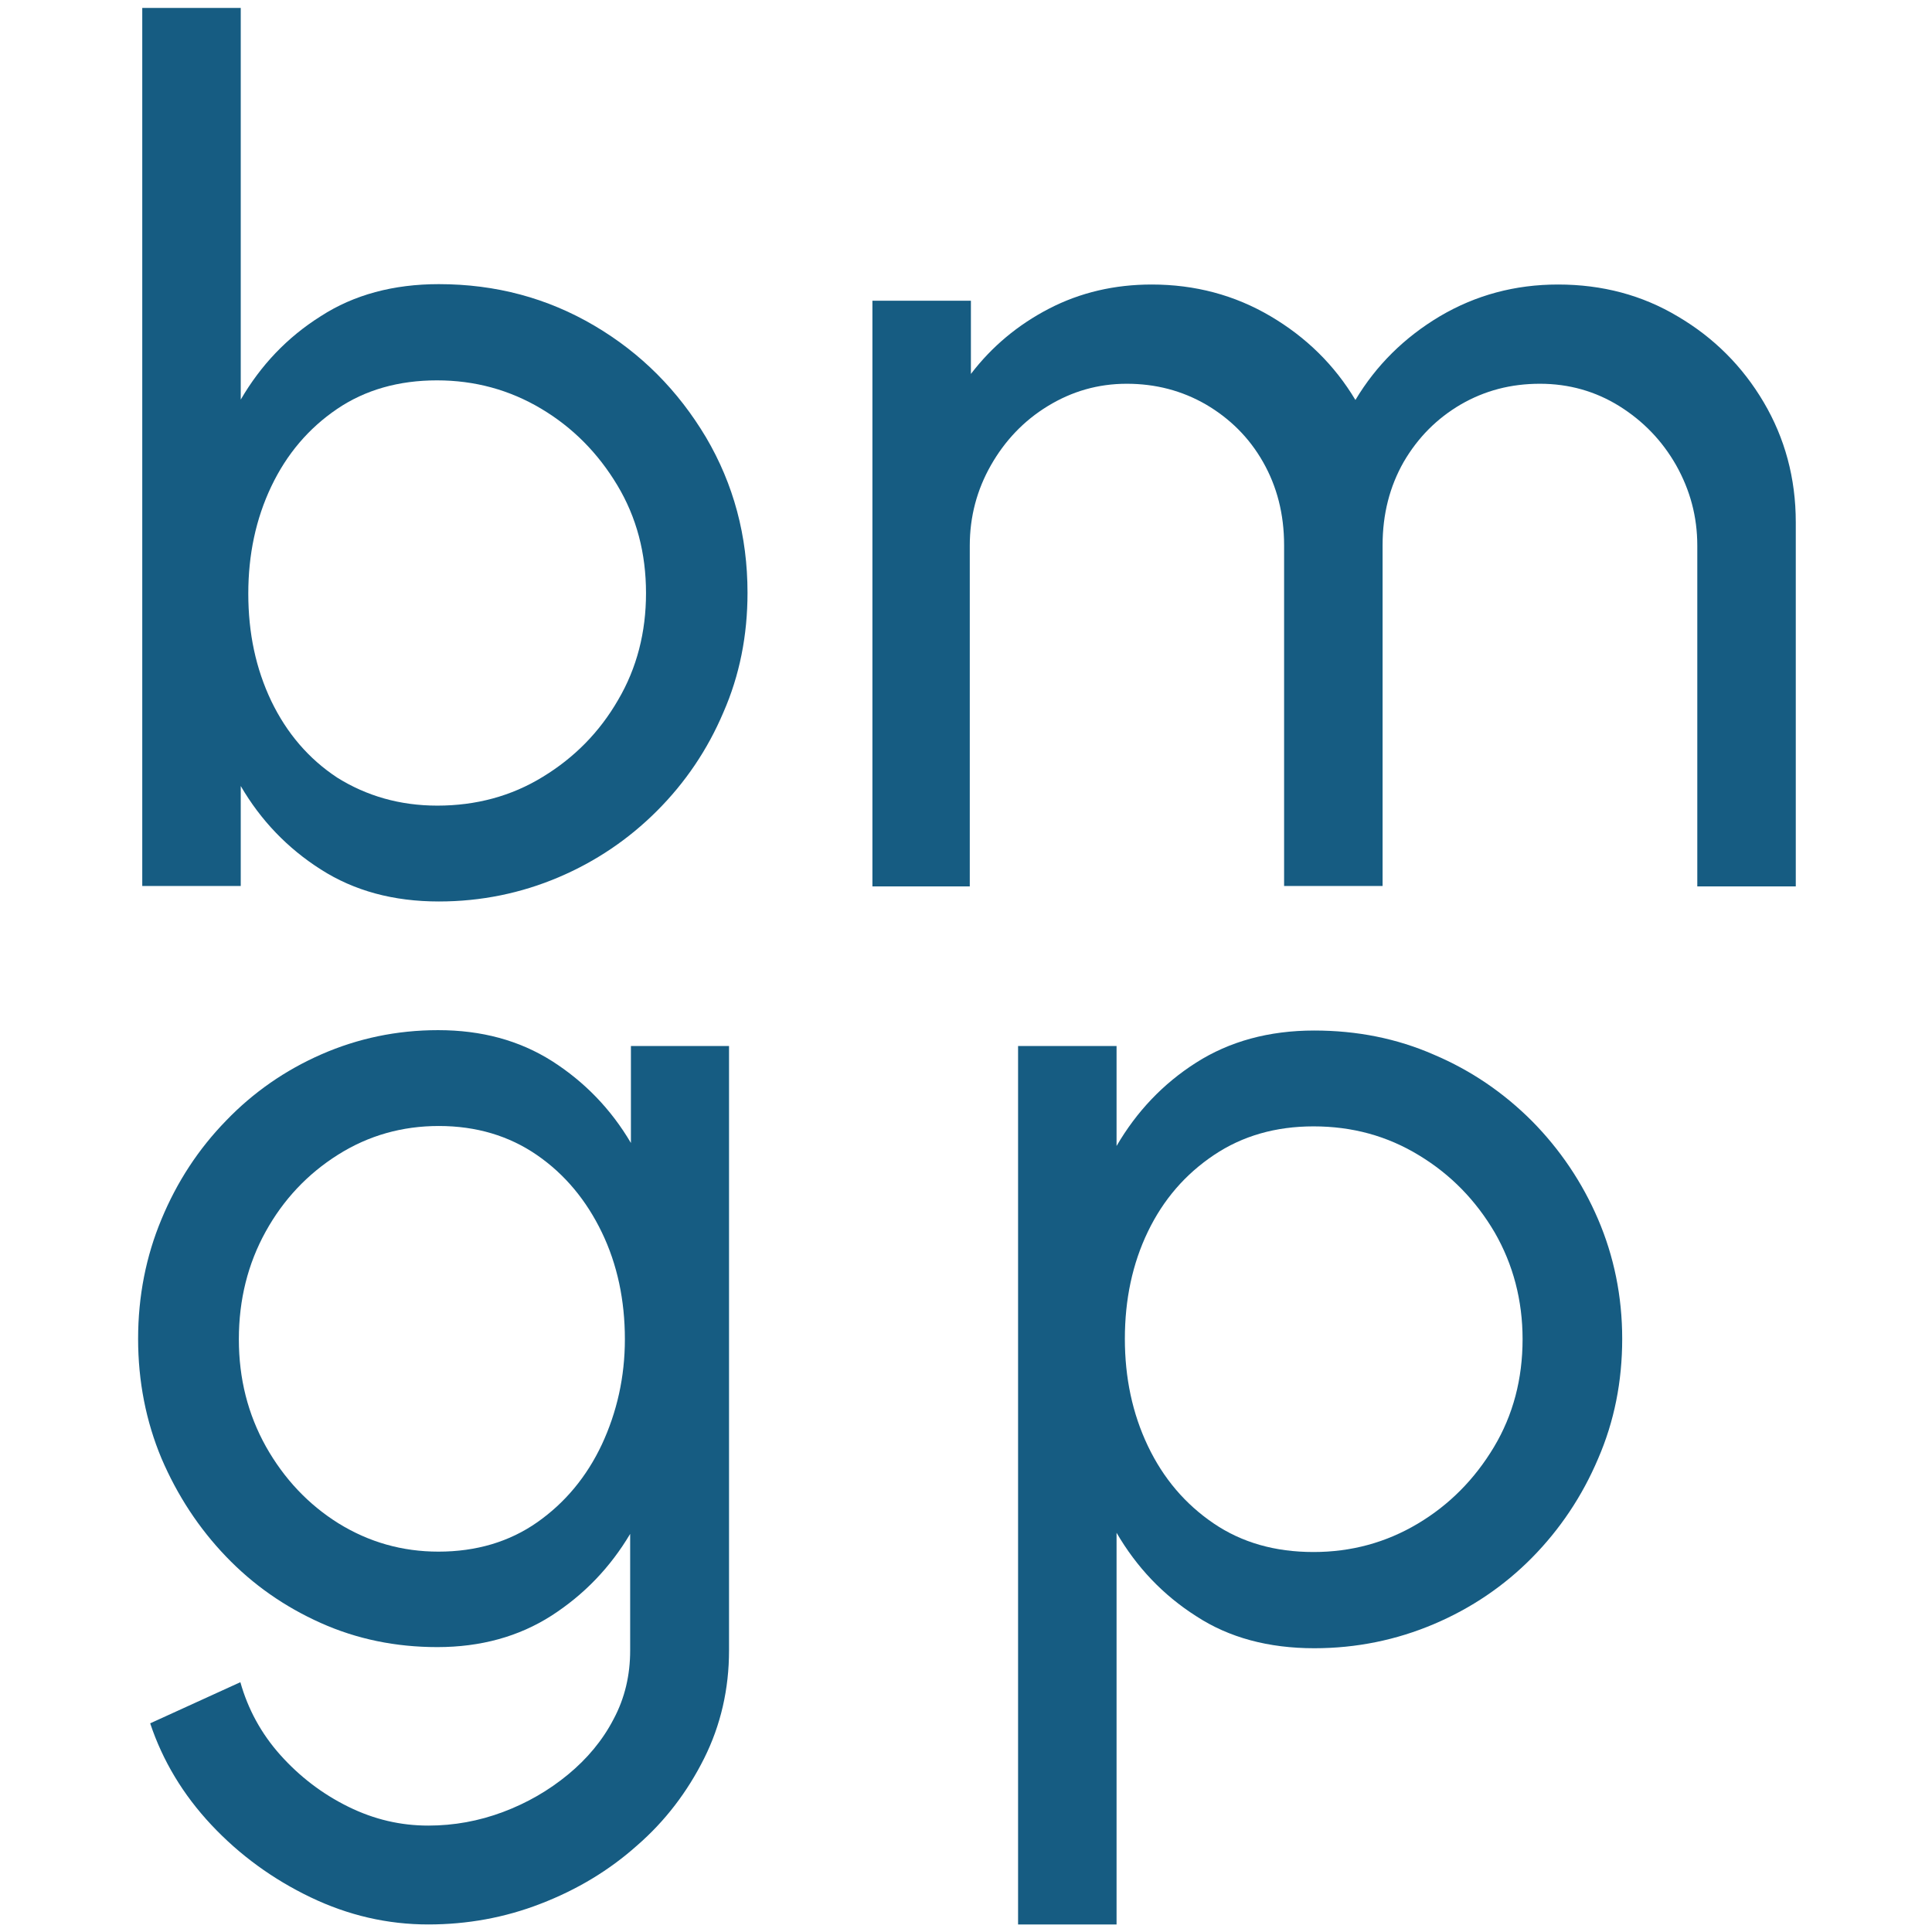 <svg xmlns="http://www.w3.org/2000/svg" xmlns:xlink="http://www.w3.org/1999/xlink" id="Livello_1" x="0px" y="0px" viewBox="0 0 512 512" style="enable-background:new 0 0 512 512;" xml:space="preserve"><style type="text/css">	.st0{fill:#165C82;}</style><g>	<path class="st0" d="M116.3,75.3c15.1,0,28.8,3.7,41.2,11c12.4,7.3,22.2,17.2,29.6,29.6c7.3,12.4,11,26.1,11,41.2  c0,11.3-2.1,21.9-6.4,31.7c-4.2,9.9-10.1,18.6-17.6,26.1c-7.5,7.5-16.2,13.4-26.1,17.6c-9.9,4.2-20.5,6.4-31.7,6.4  c-12,0-22.4-2.8-31.3-8.5c-8.8-5.6-15.9-13-21.2-22.1v26.5H37.7V2.1h26.1v103.8c5.3-9.1,12.3-16.5,21.2-22.1  C93.8,78.1,104.3,75.3,116.3,75.3z M115.9,213.5c10.2,0,19.6-2.5,27.9-7.6c8.4-5.1,15.1-11.9,20-20.4c5-8.5,7.4-18,7.4-28.3  c0-10.6-2.5-20.1-7.6-28.6c-5.1-8.5-11.8-15.3-20.2-20.3c-8.4-5-17.6-7.5-27.6-7.5c-10.1,0-19,2.5-26.5,7.6  c-7.5,5.1-13.3,11.9-17.4,20.5c-4.1,8.6-6.1,18.1-6.1,28.4c0,10.5,2,19.9,6.1,28.5c4.1,8.5,9.9,15.3,17.5,20.3  C97.1,210.9,105.9,213.5,115.9,213.5z"></path>	<path class="st0" d="M231.2,234.9V79.7h26.1v19.4c5.5-7.2,12.4-13,20.7-17.3c8.3-4.3,17.4-6.4,27.2-6.4c11.5,0,22,2.8,31.5,8.4  c9.5,5.6,17,13,22.5,22.2c5.5-9.2,13-16.6,22.4-22.2c9.5-5.6,19.9-8.4,31.3-8.4c11.7,0,22.3,2.8,31.8,8.5  c9.5,5.6,17.1,13.2,22.7,22.7c5.6,9.5,8.5,20.1,8.5,31.8v96.5h-26.1v-90.3c0-7.7-1.9-14.7-5.6-21.3c-3.7-6.5-8.7-11.7-15.1-15.7  c-6.3-3.9-13.3-5.9-21-5.9c-7.7,0-14.6,1.8-21,5.5c-6.3,3.7-11.3,8.7-15.1,15.2c-3.7,6.5-5.6,13.8-5.6,22.1v90.3h-26.1v-90.3  c0-8.3-1.9-15.6-5.6-22.1c-3.7-6.5-8.8-11.5-15.1-15.2c-6.4-3.7-13.4-5.5-21-5.5c-7.6,0-14.5,2-20.9,5.9  c-6.4,3.9-11.4,9.2-15.1,15.7c-3.7,6.5-5.6,13.6-5.6,21.3v90.3H231.2z"></path>	<path class="st0" d="M167.1,277.2h26.1v160.2c0,10.2-2.2,19.8-6.6,28.6c-4.4,8.8-10.3,16.6-17.8,23.1c-7.4,6.6-15.9,11.7-25.5,15.4  c-9.5,3.7-19.5,5.5-29.8,5.5c-10.8,0-21.2-2.4-31.2-7.2c-10-4.8-18.8-11.2-26.3-19.2c-7.5-8-12.9-17-16.2-26.9l23.9-10.9  c2,7.1,5.5,13.6,10.6,19.3c5.1,5.7,11.1,10.3,18,13.7c6.9,3.4,13.9,5,21.2,5c6.8,0,13.4-1.2,19.8-3.6c6.4-2.4,12.1-5.7,17.2-9.9  s9.2-9.1,12.1-14.7c3-5.6,4.4-11.7,4.4-18.2v-30.9c-5.3,8.9-12.2,16.1-20.9,21.7c-8.6,5.5-18.7,8.3-30.2,8.3  c-11,0-21.3-2.1-30.9-6.4S67.1,420,59.9,412.5c-7.2-7.5-12.9-16.2-17.1-26c-4.1-9.8-6.2-20.4-6.2-31.7c0-11.3,2.1-21.9,6.2-31.7  c4.1-9.9,9.8-18.6,17.1-26.1c7.2-7.5,15.7-13.4,25.3-17.6c9.6-4.2,19.9-6.4,30.9-6.4c11.5,0,21.5,2.7,30.2,8.2  c8.6,5.5,15.6,12.7,20.9,21.7V277.2z M116.2,411.2c10,0,18.8-2.6,26.2-7.8c7.4-5.2,13.1-12.1,17.1-20.6c4-8.6,6.1-17.9,6.1-27.9  c0-10.3-2-19.8-6.1-28.3c-4.1-8.5-9.8-15.4-17.2-20.5c-7.4-5.1-16.1-7.7-26-7.7c-9.7,0-18.6,2.5-26.7,7.6  c-8.1,5.1-14.5,11.9-19.2,20.4c-4.7,8.5-7.1,18-7.1,28.5c0,10.5,2.4,19.9,7.2,28.5c4.8,8.5,11.2,15.3,19.2,20.3  C97.8,408.7,106.6,411.2,116.2,411.2z"></path>	<path class="st0" d="M295.9,510h-26.1V277.2h26.1v26.5c5.3-9.1,12.3-16.5,21.1-22.1c8.8-5.6,19.2-8.5,31.3-8.5  c11.3,0,21.9,2.1,31.7,6.4c9.9,4.2,18.5,10.1,26,17.6c7.4,7.5,13.3,16.2,17.5,26c4.2,9.8,6.4,20.4,6.4,31.7  c0,11.3-2.1,21.9-6.4,31.8c-4.2,9.9-10.1,18.7-17.5,26.2c-7.4,7.5-16.1,13.4-26,17.6c-9.9,4.2-20.5,6.4-31.7,6.4  c-12.1,0-22.6-2.8-31.3-8.5c-8.8-5.6-15.8-13-21.1-22.1V510z M348.1,298.5c-10,0-18.8,2.5-26.4,7.6c-7.6,5.1-13.4,11.8-17.5,20.3  c-4.1,8.5-6.1,18-6.1,28.4c0,10.3,2,19.8,6.1,28.4c4.1,8.6,9.9,15.4,17.4,20.5c7.5,5.1,16.3,7.6,26.5,7.6c10,0,19.2-2.5,27.6-7.5  c8.4-5,15.1-11.8,20.2-20.3c5.1-8.5,7.6-18.1,7.6-28.6c0-10.3-2.5-19.8-7.4-28.3c-5-8.5-11.6-15.3-20-20.4  C367.6,301,358.3,298.5,348.1,298.5z"></path></g></svg>